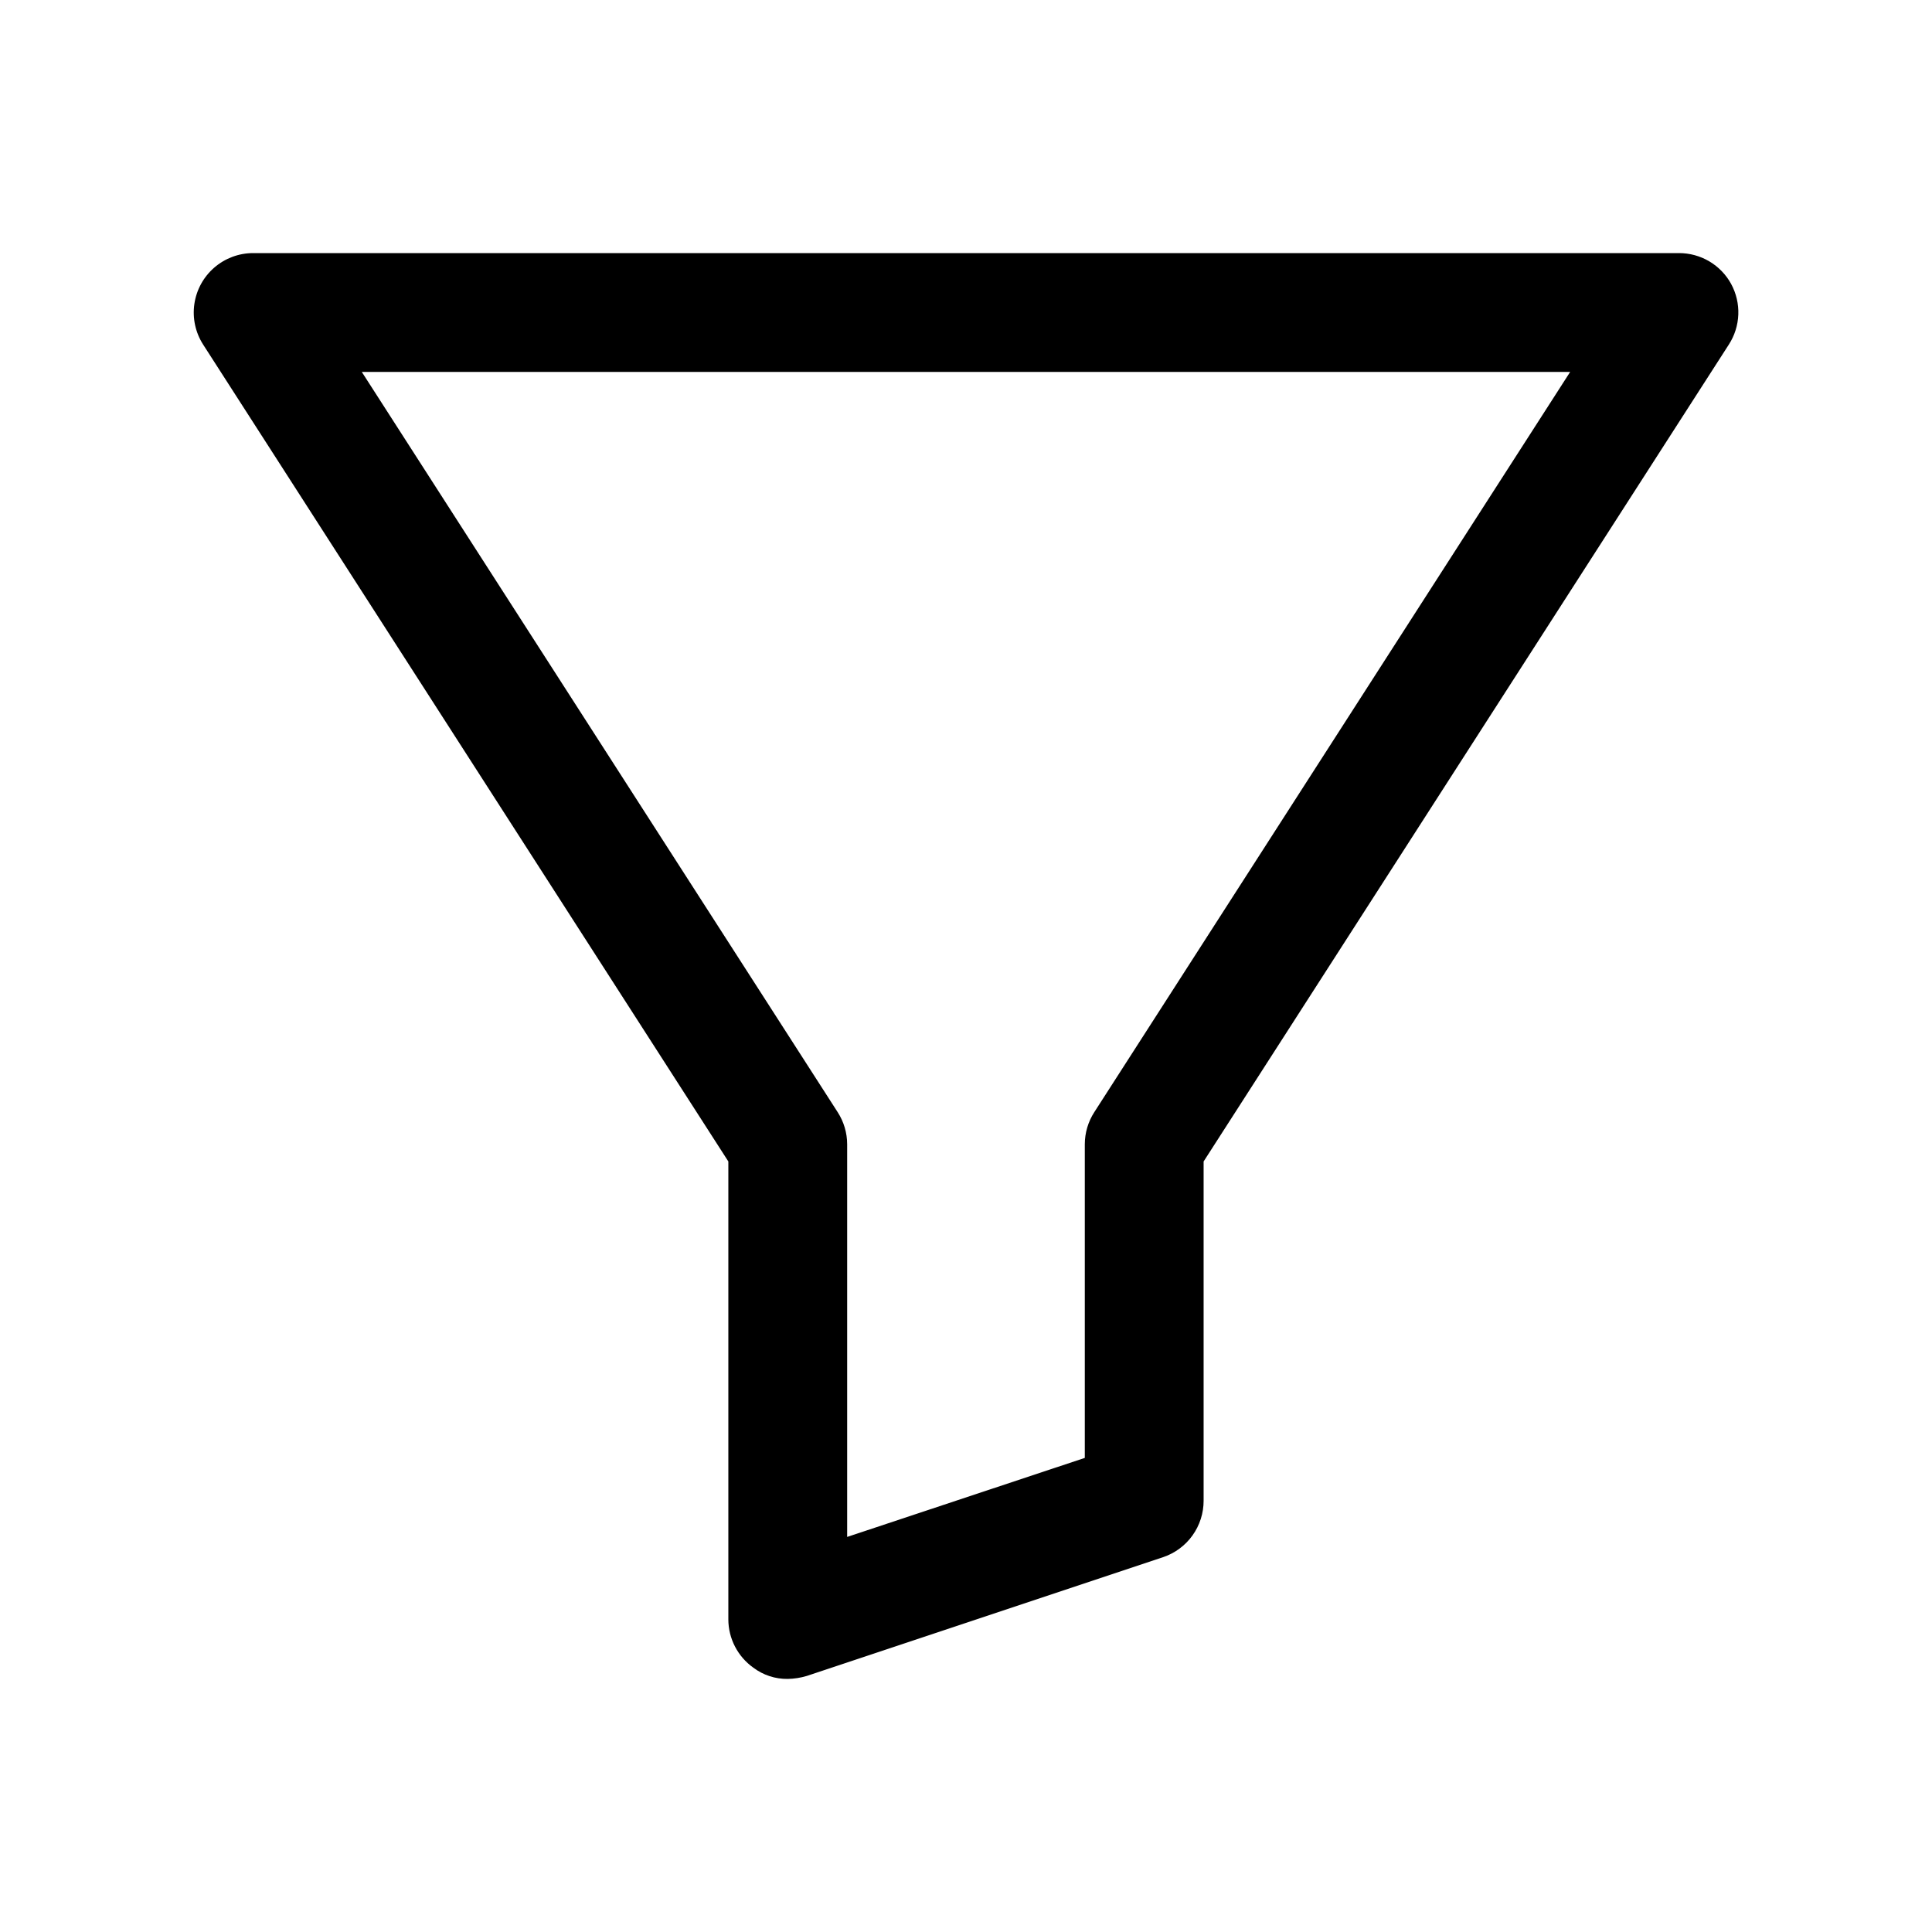 <?xml version="1.0" encoding="UTF-8"?>
<!-- Uploaded to: SVG Repo, www.svgrepo.com, Generator: SVG Repo Mixer Tools -->
<svg fill="#000000" width="800px" height="800px" version="1.1" viewBox="144 144 512 512" xmlns="http://www.w3.org/2000/svg">
 <path d="m602.78 219.26c-1.359-2.484-3.363-4.559-5.801-6-2.438-1.438-5.223-2.195-8.055-2.188h-377.86c-3.785 0.008-7.438 1.375-10.293 3.856-2.859 2.477-4.727 5.902-5.266 9.648-0.539 3.746 0.289 7.559 2.332 10.742l139.18 216.48v121.39c0.023 5.066 2.484 9.812 6.613 12.754 2.625 1.984 5.836 3.035 9.129 2.988 1.707-0.031 3.402-0.297 5.039-0.785l94.465-31.488c3.125-1.059 5.844-3.07 7.762-5.754 1.922-2.684 2.953-5.902 2.945-9.203v-89.898l139.18-216.48c1.539-2.375 2.406-5.117 2.519-7.945 0.109-2.824-0.543-5.629-1.891-8.113zm-168.78 219.47c-1.637 2.531-2.508 5.484-2.516 8.5v83.129l-62.977 20.941v-104.07c-0.008-3.016-0.883-5.969-2.519-8.5l-126.11-196.17h320.23z"/>
</svg>
